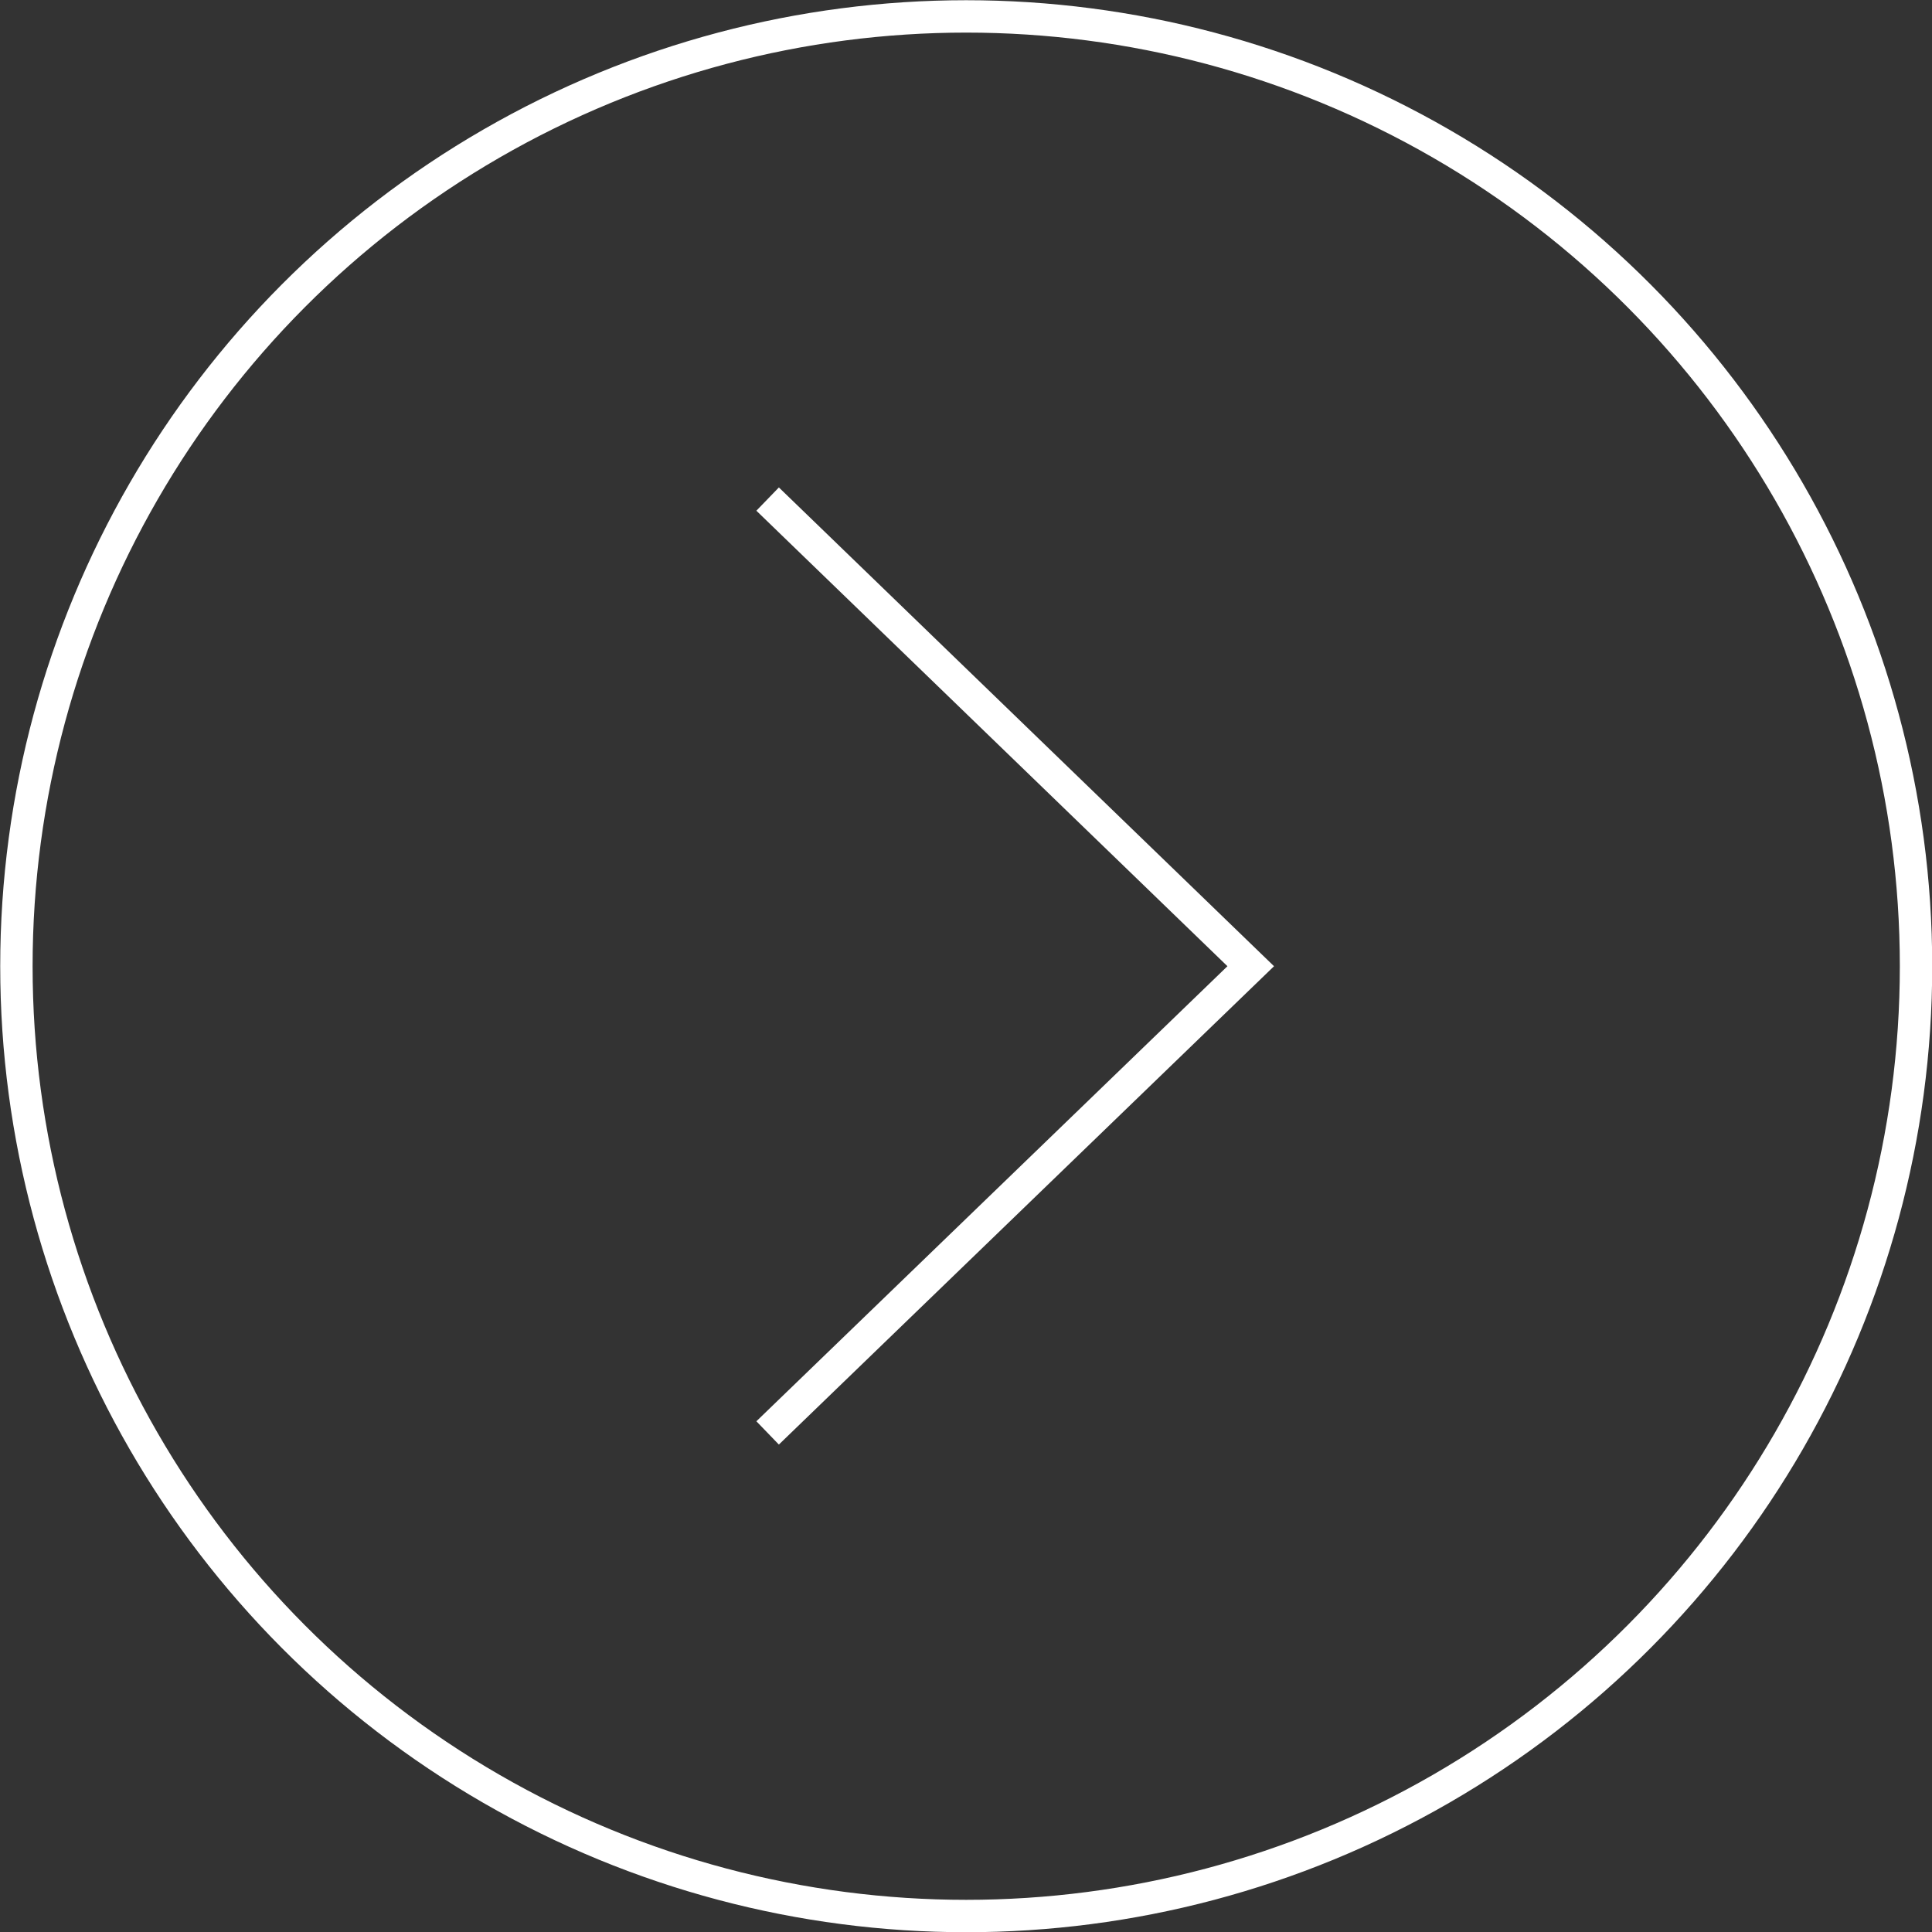 <svg xmlns="http://www.w3.org/2000/svg" viewBox="0 0 44.75 44.75"><rect x="0" y="0" width="44.75" height="44.75" fill="#333333" stroke="none"/><defs><style>.cls-1{fill:none;stroke:#fff;stroke-miterlimit:10;stroke-width:0.75px;}</style></defs><title>action-icon</title><g id="Layer_2" data-name="Layer 2"><g id="Layer_1-2" data-name="Layer 1"><circle class="cls-1" cx="22.38" cy="22.38" r="22"/><polyline class="cls-1" points="17.78 11.56 28.97 22.38 17.78 33.19"/></g></g></svg>